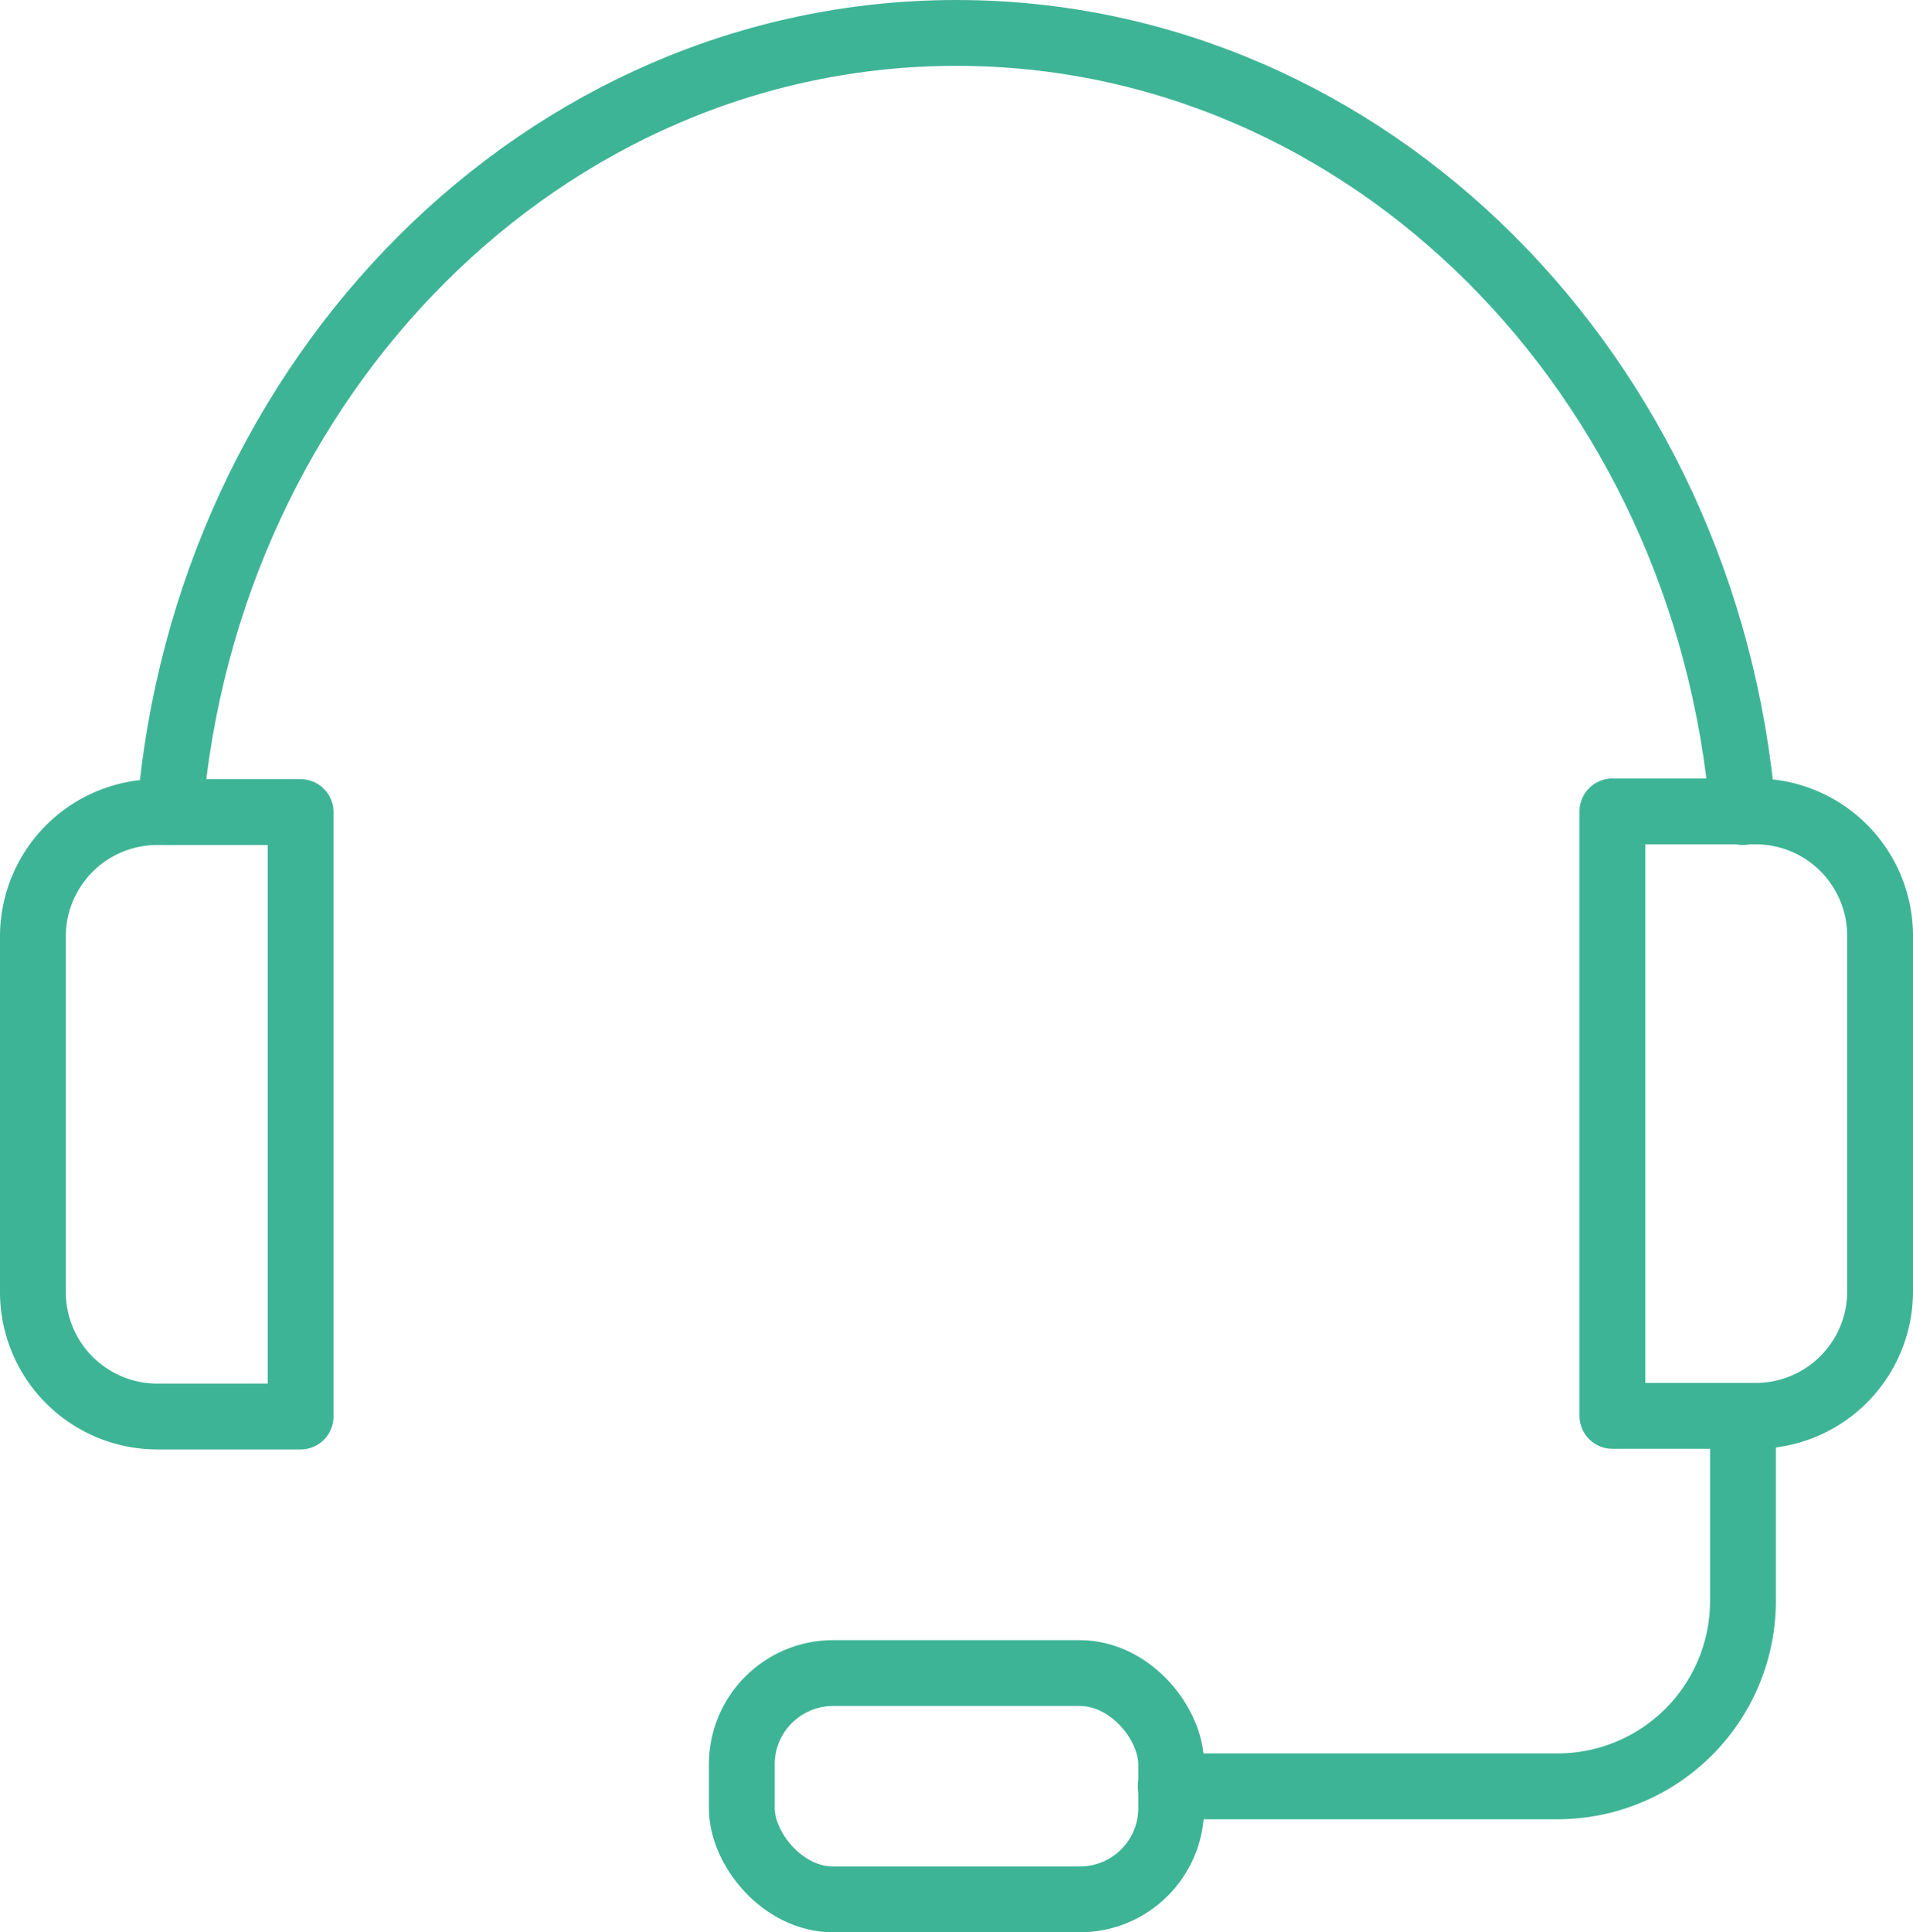 <svg xmlns="http://www.w3.org/2000/svg" width="30.76mm" height="31.06mm" viewBox="0 0 87.19 88.04"><defs><style>.cls-1{fill:none;stroke:#3eb496;stroke-linecap:round;stroke-linejoin:round;stroke-width:3px;}</style></defs><title>guardian-support-icon</title><g id="Layer_2" data-name="Layer 2"><g id="Layer_1-2" data-name="Layer 1"><path class="cls-1" d="M7.74,37C9.4,17.1,24.82,1.5,43.59,1.5S77.77,17.08,79.44,37"/><path class="cls-1" d="M7.17,37h6.53a0,0,0,0,1,0,0V64.54a0,0,0,0,1,0,0H7.17A5.67,5.67,0,0,1,1.5,58.87V42.64A5.67,5.67,0,0,1,7.17,37Z"/><path class="cls-1" d="M79.16,37h6.53a0,0,0,0,1,0,0V64.54a0,0,0,0,1,0,0H79.16a5.67,5.67,0,0,1-5.67-5.67V42.64A5.67,5.67,0,0,1,79.16,37Z" transform="translate(159.18 101.51) rotate(180)"/><path class="cls-1" d="M53.36,81.39H71A8.45,8.45,0,0,0,79.44,73V64.54"/><rect class="cls-1" x="33.81" y="76.23" width="19.57" height="10.31" rx="4.16" ry="4.16"/></g></g></svg>